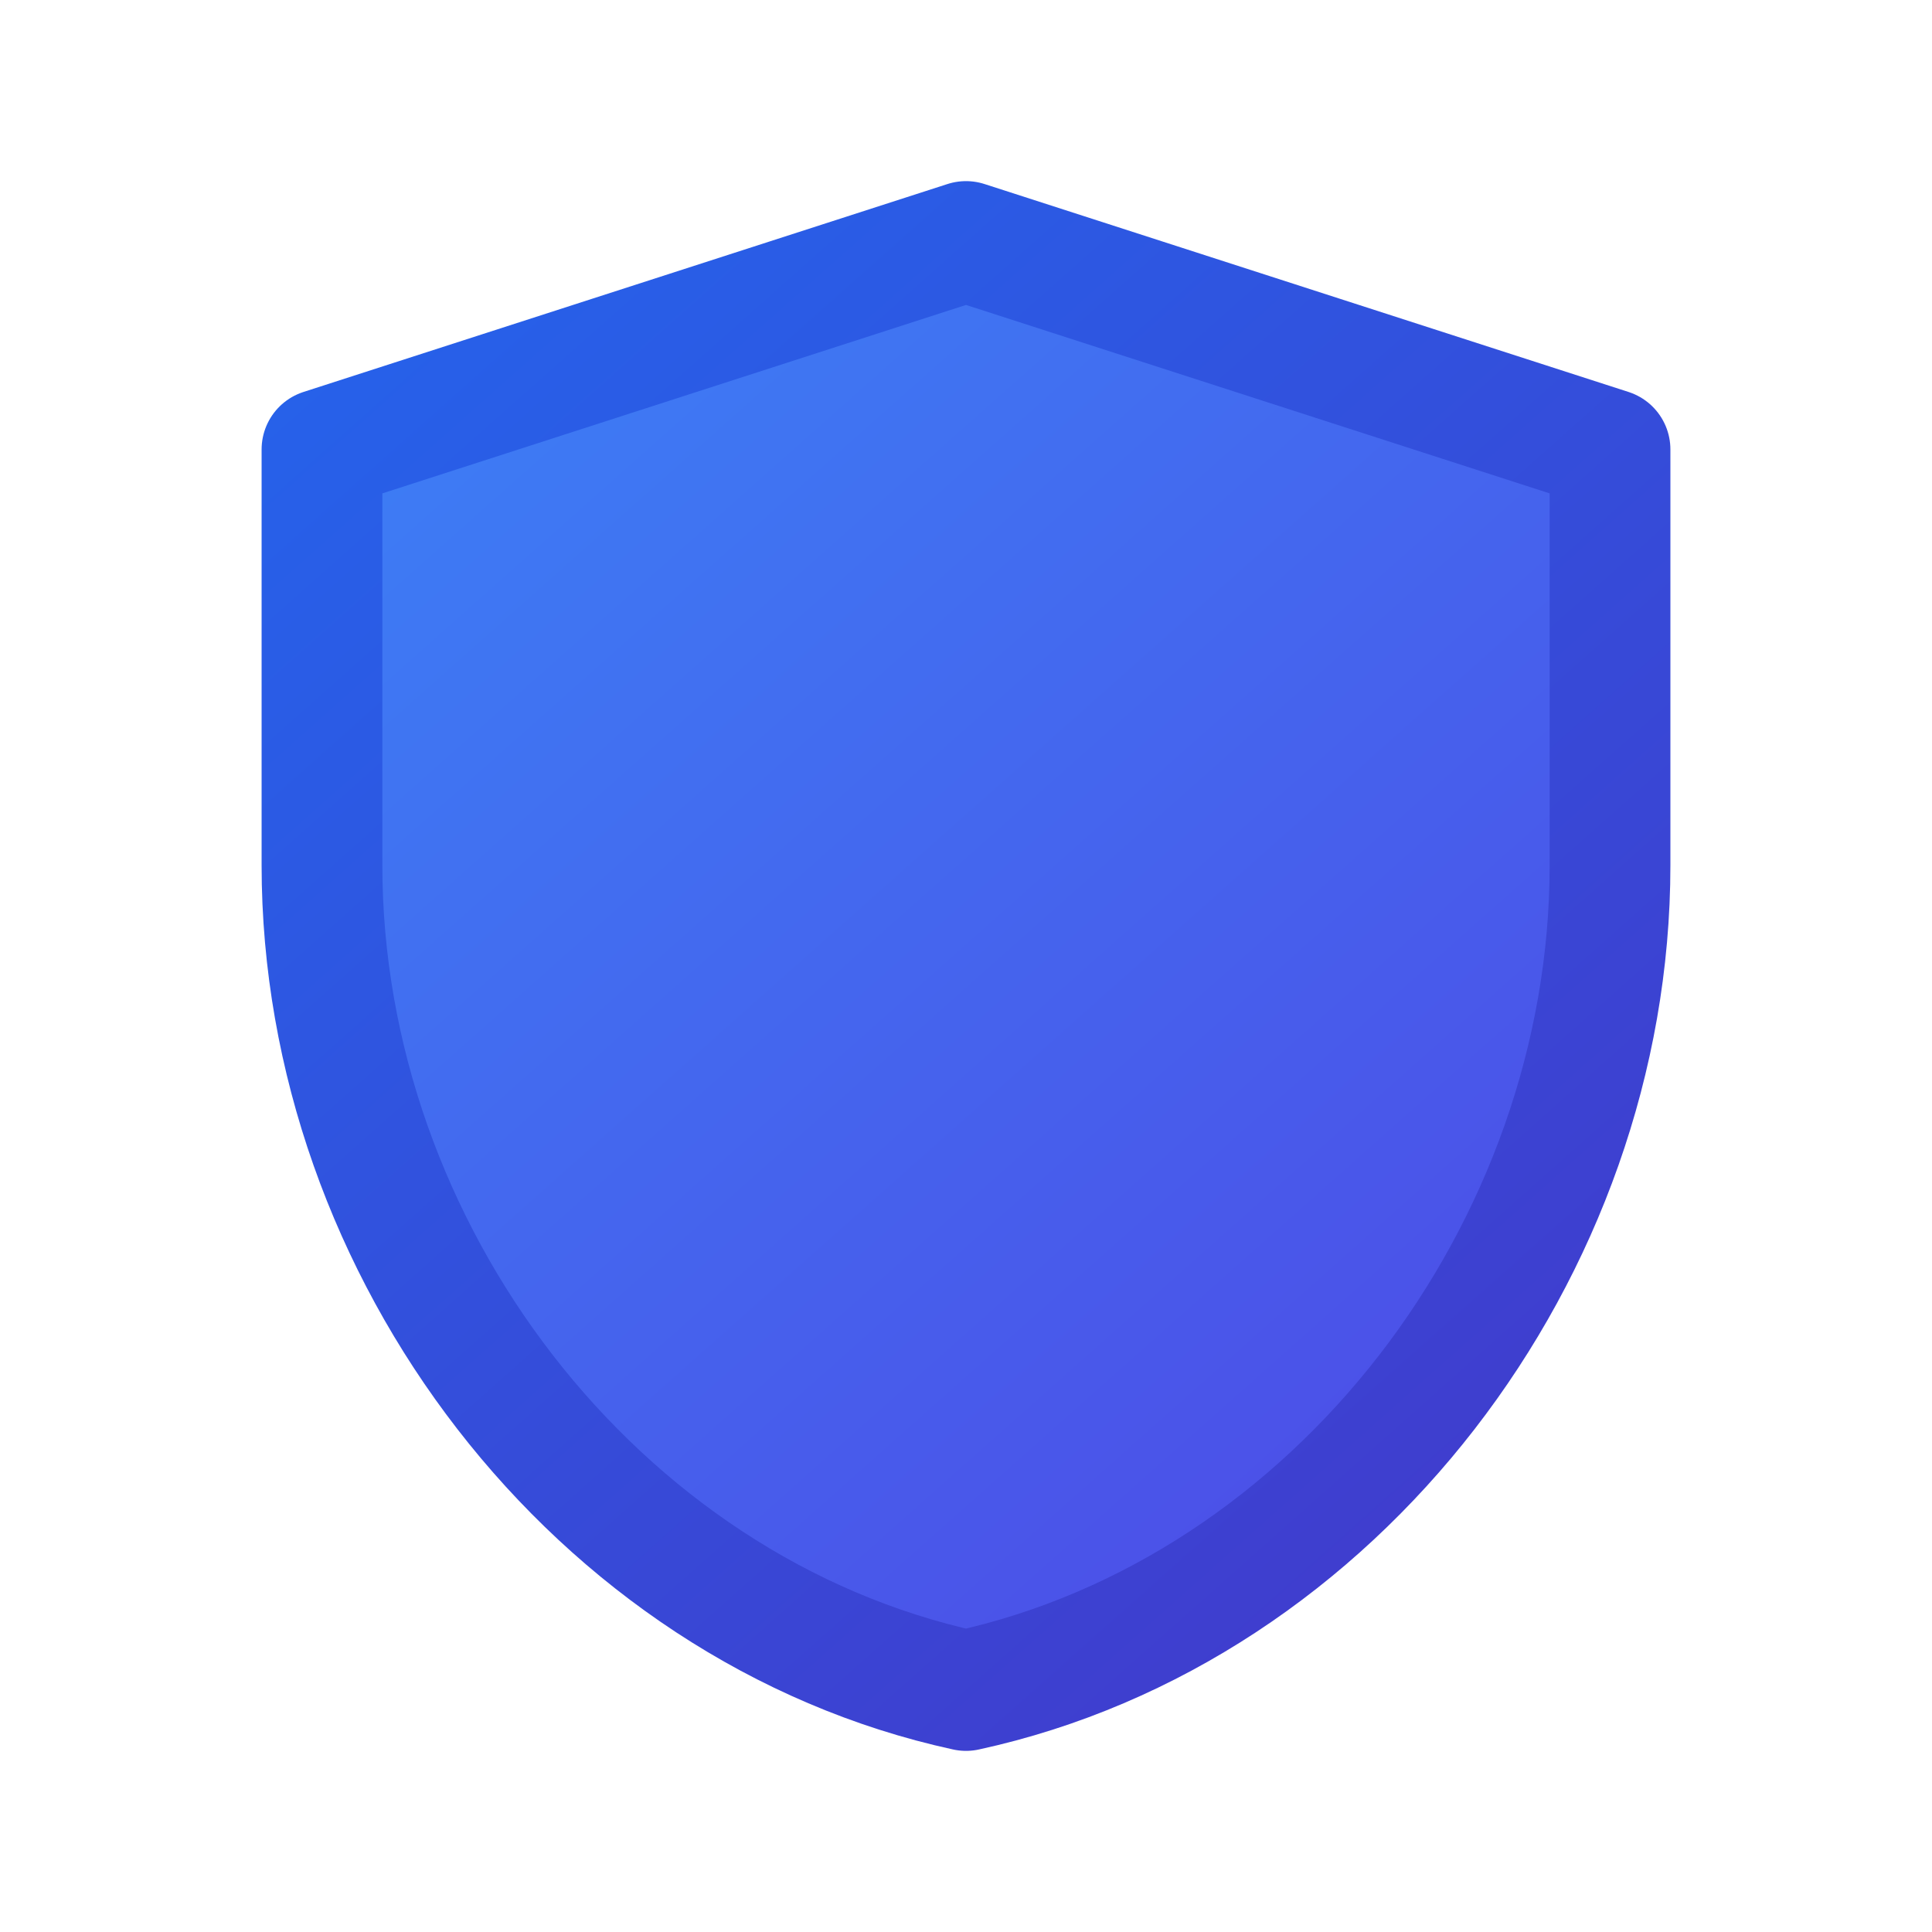 <?xml version="1.0" encoding="UTF-8"?>
<svg width="32" height="32" viewBox="0 0 32 32" fill="none" xmlns="http://www.w3.org/2000/svg">
  <path d="M26.667 7.444L16 4L5.333 7.444V14.333C5.333 20.711 9.867 26.667 16 28C22.133 26.667 26.667 20.711 26.667 14.333V7.444Z" fill="url(#gradient)" stroke="url(#stroke)" stroke-width="2" stroke-linecap="round" stroke-linejoin="round"/>
  <defs>
    <linearGradient id="gradient" x1="5.333" y1="4" x2="26.667" y2="28" gradientUnits="userSpaceOnUse">
      <stop offset="0%" stop-color="#3B82F6"/>
      <stop offset="100%" stop-color="#4F46E5"/>
    </linearGradient>
    <linearGradient id="stroke" x1="5.333" y1="4" x2="26.667" y2="28" gradientUnits="userSpaceOnUse">
      <stop offset="0%" stop-color="#2563EB"/>
      <stop offset="100%" stop-color="#4338CA"/>
    </linearGradient>
  </defs>
</svg> 